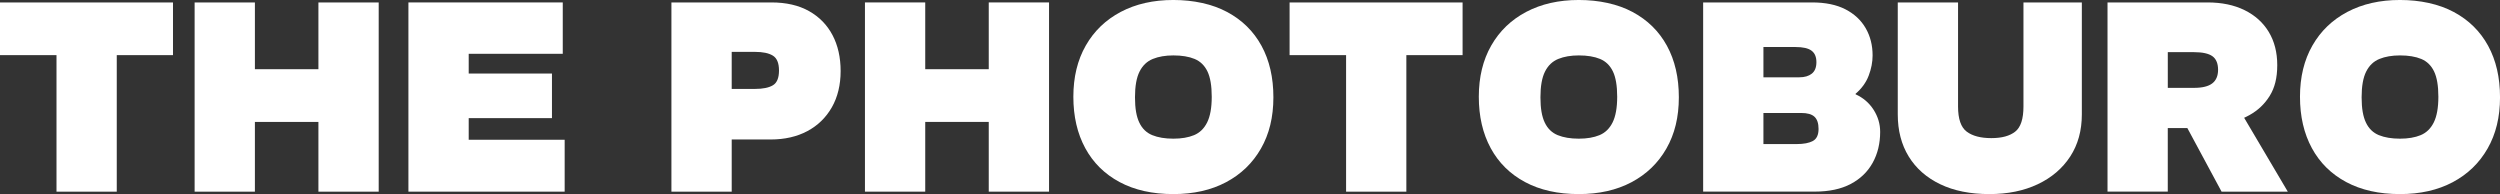<?xml version="1.0" encoding="UTF-8"?> <svg xmlns="http://www.w3.org/2000/svg" id="_Слой_1" data-name="Слой 1" viewBox="0 0 1129.66 87.7"><rect x="0" y="0" width="1129.66" height="87.7" fill="#333333" stroke="none"/><defs><style> .cls-1 { fill: #fff; stroke-width: 0px; } </style></defs><path class="cls-1" d="M25.53,86.6V24.92H0V1.1h78.17v23.82h-25.41v61.68h-27.24Z"></path><path class="cls-1" d="M87.94,86.6V1.1h27.24v30.17h28.7V1.1h27.24v85.5h-27.24v-31.51h-28.7v31.51h-27.24Z"></path><path class="cls-1" d="M184.55,86.6V1.1h69.74v23.21h-42.5v8.92h37.62v20.15h-37.62v9.77h43.36v23.45h-70.6Z"></path><path class="cls-1" d="M303.39,86.6V1.1h45.19c6.68,0,12.34,1.3,16.98,3.91,4.64,2.61,8.18,6.23,10.63,10.87,2.44,4.64,3.66,10.06,3.66,16.24s-1.32,11.73-3.97,16.37c-2.65,4.64-6.33,8.23-11.05,10.75-4.72,2.52-10.26,3.79-16.61,3.79h-17.59v23.57h-27.24ZM330.63,40.18h10.5c3.58,0,6.29-.55,8.12-1.65,1.83-1.1,2.75-3.32,2.75-6.66s-.92-5.58-2.75-6.72c-1.83-1.14-4.54-1.71-8.12-1.71h-10.5v16.73Z"></path><path class="cls-1" d="M390.84,86.6V1.1h27.24v30.17h28.7V1.1h27.24v85.5h-27.24v-31.51h-28.7v31.51h-27.24Z"></path><path class="cls-1" d="M530.2,87.7c-9.45,0-17.55-1.81-24.31-5.44-6.76-3.62-11.93-8.73-15.51-15.33-3.58-6.6-5.37-14.33-5.37-23.21s1.87-16.59,5.62-23.15c3.74-6.55,9.02-11.62,15.82-15.21,6.8-3.58,14.72-5.37,23.76-5.37s17.55,1.81,24.31,5.44c6.76,3.62,11.93,8.71,15.51,15.27,3.58,6.56,5.37,14.31,5.37,23.27s-1.87,16.59-5.62,23.15c-3.75,6.56-9,11.62-15.76,15.21-6.76,3.58-14.7,5.37-23.82,5.37ZM530.2,62.66c3.66,0,6.78-.53,9.34-1.59,2.56-1.06,4.54-2.97,5.92-5.74,1.38-2.77,2.08-6.64,2.08-11.6s-.65-8.79-1.95-11.48c-1.3-2.69-3.24-4.56-5.8-5.62-2.56-1.06-5.76-1.59-9.59-1.59-3.58,0-6.68.53-9.28,1.59-2.61,1.06-4.6,2.95-5.98,5.68-1.39,2.73-2.08,6.62-2.08,11.66s.65,8.69,1.95,11.42c1.3,2.73,3.26,4.62,5.86,5.68,2.6,1.06,5.78,1.59,9.53,1.59Z"></path><path class="cls-1" d="M608.25,86.6V24.92h-25.53V1.1h78.17v23.82h-25.41v61.68h-27.24Z"></path><path class="cls-1" d="M713.41,87.7c-9.45,0-17.55-1.81-24.31-5.44-6.76-3.62-11.93-8.73-15.51-15.33-3.58-6.6-5.37-14.33-5.37-23.21s1.87-16.59,5.62-23.15c3.74-6.55,9.02-11.62,15.82-15.21,6.8-3.58,14.72-5.37,23.76-5.37s17.55,1.81,24.31,5.44c6.76,3.62,11.93,8.71,15.51,15.27,3.58,6.56,5.37,14.31,5.37,23.27s-1.87,16.59-5.62,23.15c-3.75,6.56-9,11.62-15.76,15.21-6.76,3.58-14.7,5.37-23.82,5.37ZM713.41,62.66c3.66,0,6.78-.53,9.34-1.59,2.56-1.06,4.54-2.97,5.92-5.74,1.38-2.77,2.08-6.64,2.08-11.6s-.65-8.79-1.95-11.48c-1.3-2.69-3.24-4.56-5.8-5.62-2.56-1.06-5.76-1.59-9.59-1.59-3.58,0-6.68.53-9.28,1.59-2.61,1.06-4.6,2.95-5.98,5.68-1.39,2.73-2.08,6.62-2.08,11.66s.65,8.69,1.95,11.42c1.3,2.73,3.26,4.62,5.86,5.68,2.6,1.06,5.78,1.59,9.53,1.59Z"></path><path class="cls-1" d="M769.59,86.6V1.1h49.22c6.03,0,11.05,1.04,15.08,3.11,4.03,2.08,7.08,4.93,9.16,8.55,2.08,3.62,3.11,7.72,3.11,12.27,0,3.01-.59,6.07-1.77,9.16-1.18,3.1-3.16,5.82-5.92,8.18v.24c3.42,1.55,6.13,3.87,8.12,6.96,1.99,3.1,2.99,6.43,2.99,10.02,0,5.21-1.12,9.85-3.36,13.92-2.24,4.07-5.54,7.27-9.89,9.59-4.36,2.32-9.79,3.48-16.31,3.48h-50.44ZM796.83,34.93h16.24c2.36,0,4.23-.55,5.62-1.65,1.38-1.1,2.08-2.83,2.08-5.19s-.73-4.09-2.2-5.19c-1.47-1.1-3.87-1.65-7.21-1.65h-14.53v13.68ZM796.83,65.1h15.02c3.18,0,5.62-.47,7.33-1.4,1.71-.94,2.56-2.75,2.56-5.44,0-2.52-.61-4.35-1.83-5.5-1.22-1.14-3.22-1.71-5.98-1.71h-17.1v14.05Z"></path><path class="cls-1" d="M898.94,87.7c-8.63,0-16.04-1.48-22.23-4.46-6.19-2.97-10.93-7.15-14.23-12.52-3.3-5.37-4.95-11.73-4.95-19.05V1.1h27.24v47.02c0,5.62,1.3,9.4,3.91,11.36,2.6,1.95,6.31,2.93,11.11,2.93s8.32-.98,10.81-2.93c2.48-1.95,3.73-5.74,3.73-11.36V1.1h26.38v50.57c0,7.33-1.75,13.68-5.25,19.05-3.5,5.37-8.39,9.55-14.66,12.52-6.27,2.97-13.56,4.46-21.86,4.46Z"></path><path class="cls-1" d="M952.31,86.6V1.1h45.19c6.43,0,12.01,1.16,16.73,3.48,4.72,2.32,8.37,5.6,10.93,9.83,2.56,4.23,3.85,9.24,3.85,15.02s-1.14,10.26-3.42,13.92c-2.28,3.66-5.33,6.56-9.16,8.67-3.83,2.12-8.08,3.62-12.76,4.52-4.68.9-9.39,1.34-14.11,1.34h-10.02v28.7h-27.24ZM979.55,39.7h11.85c3.74,0,6.49-.67,8.24-2.02,1.75-1.34,2.63-3.4,2.63-6.17s-.85-4.89-2.56-6.11c-1.71-1.22-4.48-1.83-8.31-1.83h-11.85v16.12ZM1003.85,86.6l-16.37-30.41,25.65-4.52,20.64,34.93h-29.92Z"></path><path class="cls-1" d="M1084.47,87.7c-9.45,0-17.55-1.81-24.31-5.44-6.76-3.62-11.93-8.73-15.51-15.33-3.58-6.6-5.37-14.33-5.37-23.21s1.87-16.59,5.62-23.15c3.74-6.55,9.02-11.62,15.82-15.21,6.8-3.58,14.72-5.37,23.76-5.37s17.55,1.81,24.31,5.44c6.76,3.62,11.93,8.71,15.51,15.27,3.58,6.56,5.37,14.31,5.37,23.27s-1.87,16.59-5.62,23.15c-3.75,6.56-9,11.62-15.76,15.21-6.76,3.58-14.7,5.37-23.82,5.37ZM1084.47,62.66c3.66,0,6.78-.53,9.34-1.59,2.56-1.06,4.54-2.97,5.92-5.74,1.38-2.77,2.08-6.64,2.08-11.6s-.65-8.79-1.95-11.48c-1.3-2.69-3.24-4.56-5.8-5.62-2.56-1.06-5.76-1.59-9.59-1.59-3.58,0-6.68.53-9.28,1.59-2.61,1.06-4.6,2.95-5.98,5.68-1.39,2.73-2.08,6.62-2.08,11.66s.65,8.69,1.95,11.42c1.3,2.73,3.26,4.62,5.86,5.68,2.6,1.06,5.78,1.59,9.53,1.59Z"></path></svg> 